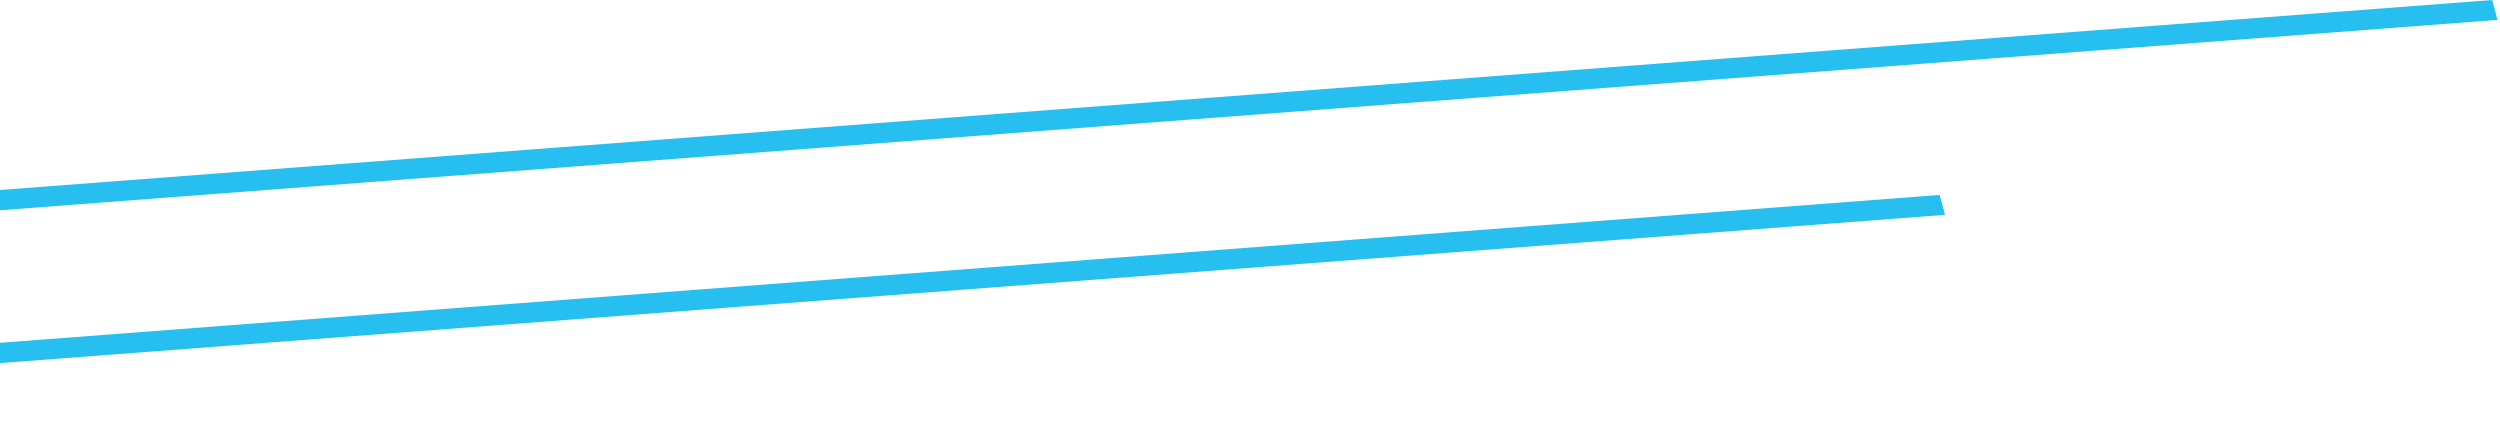 <svg width="729" height="124" viewBox="0 0 729 124" fill="none" xmlns="http://www.w3.org/2000/svg">
<line y1="-3" x2="809.924" y2="-3" transform="matrix(-0.997 0.076 -0.26 -0.966 726.725 0)" stroke="url(#paint0_linear_4023_25)" stroke-width="6"/>
<line y1="-3" x2="809.924" y2="-3" transform="matrix(-0.997 0.076 -0.26 -0.966 565.611 56.845)" stroke="url(#paint1_linear_4023_25)" stroke-width="6"/>
<defs>
<linearGradient id="paint0_linear_4023_25" x1="404.962" y1="0" x2="404.962" y2="1" gradientUnits="userSpaceOnUse">
<stop stop-color="#27BEF0"/>
<stop offset="1" stop-color="#00E989"/>
</linearGradient>
<linearGradient id="paint1_linear_4023_25" x1="404.962" y1="0" x2="404.962" y2="1" gradientUnits="userSpaceOnUse">
<stop stop-color="#27BEF0"/>
<stop offset="1" stop-color="#00E989"/>
</linearGradient>
</defs>
</svg>
